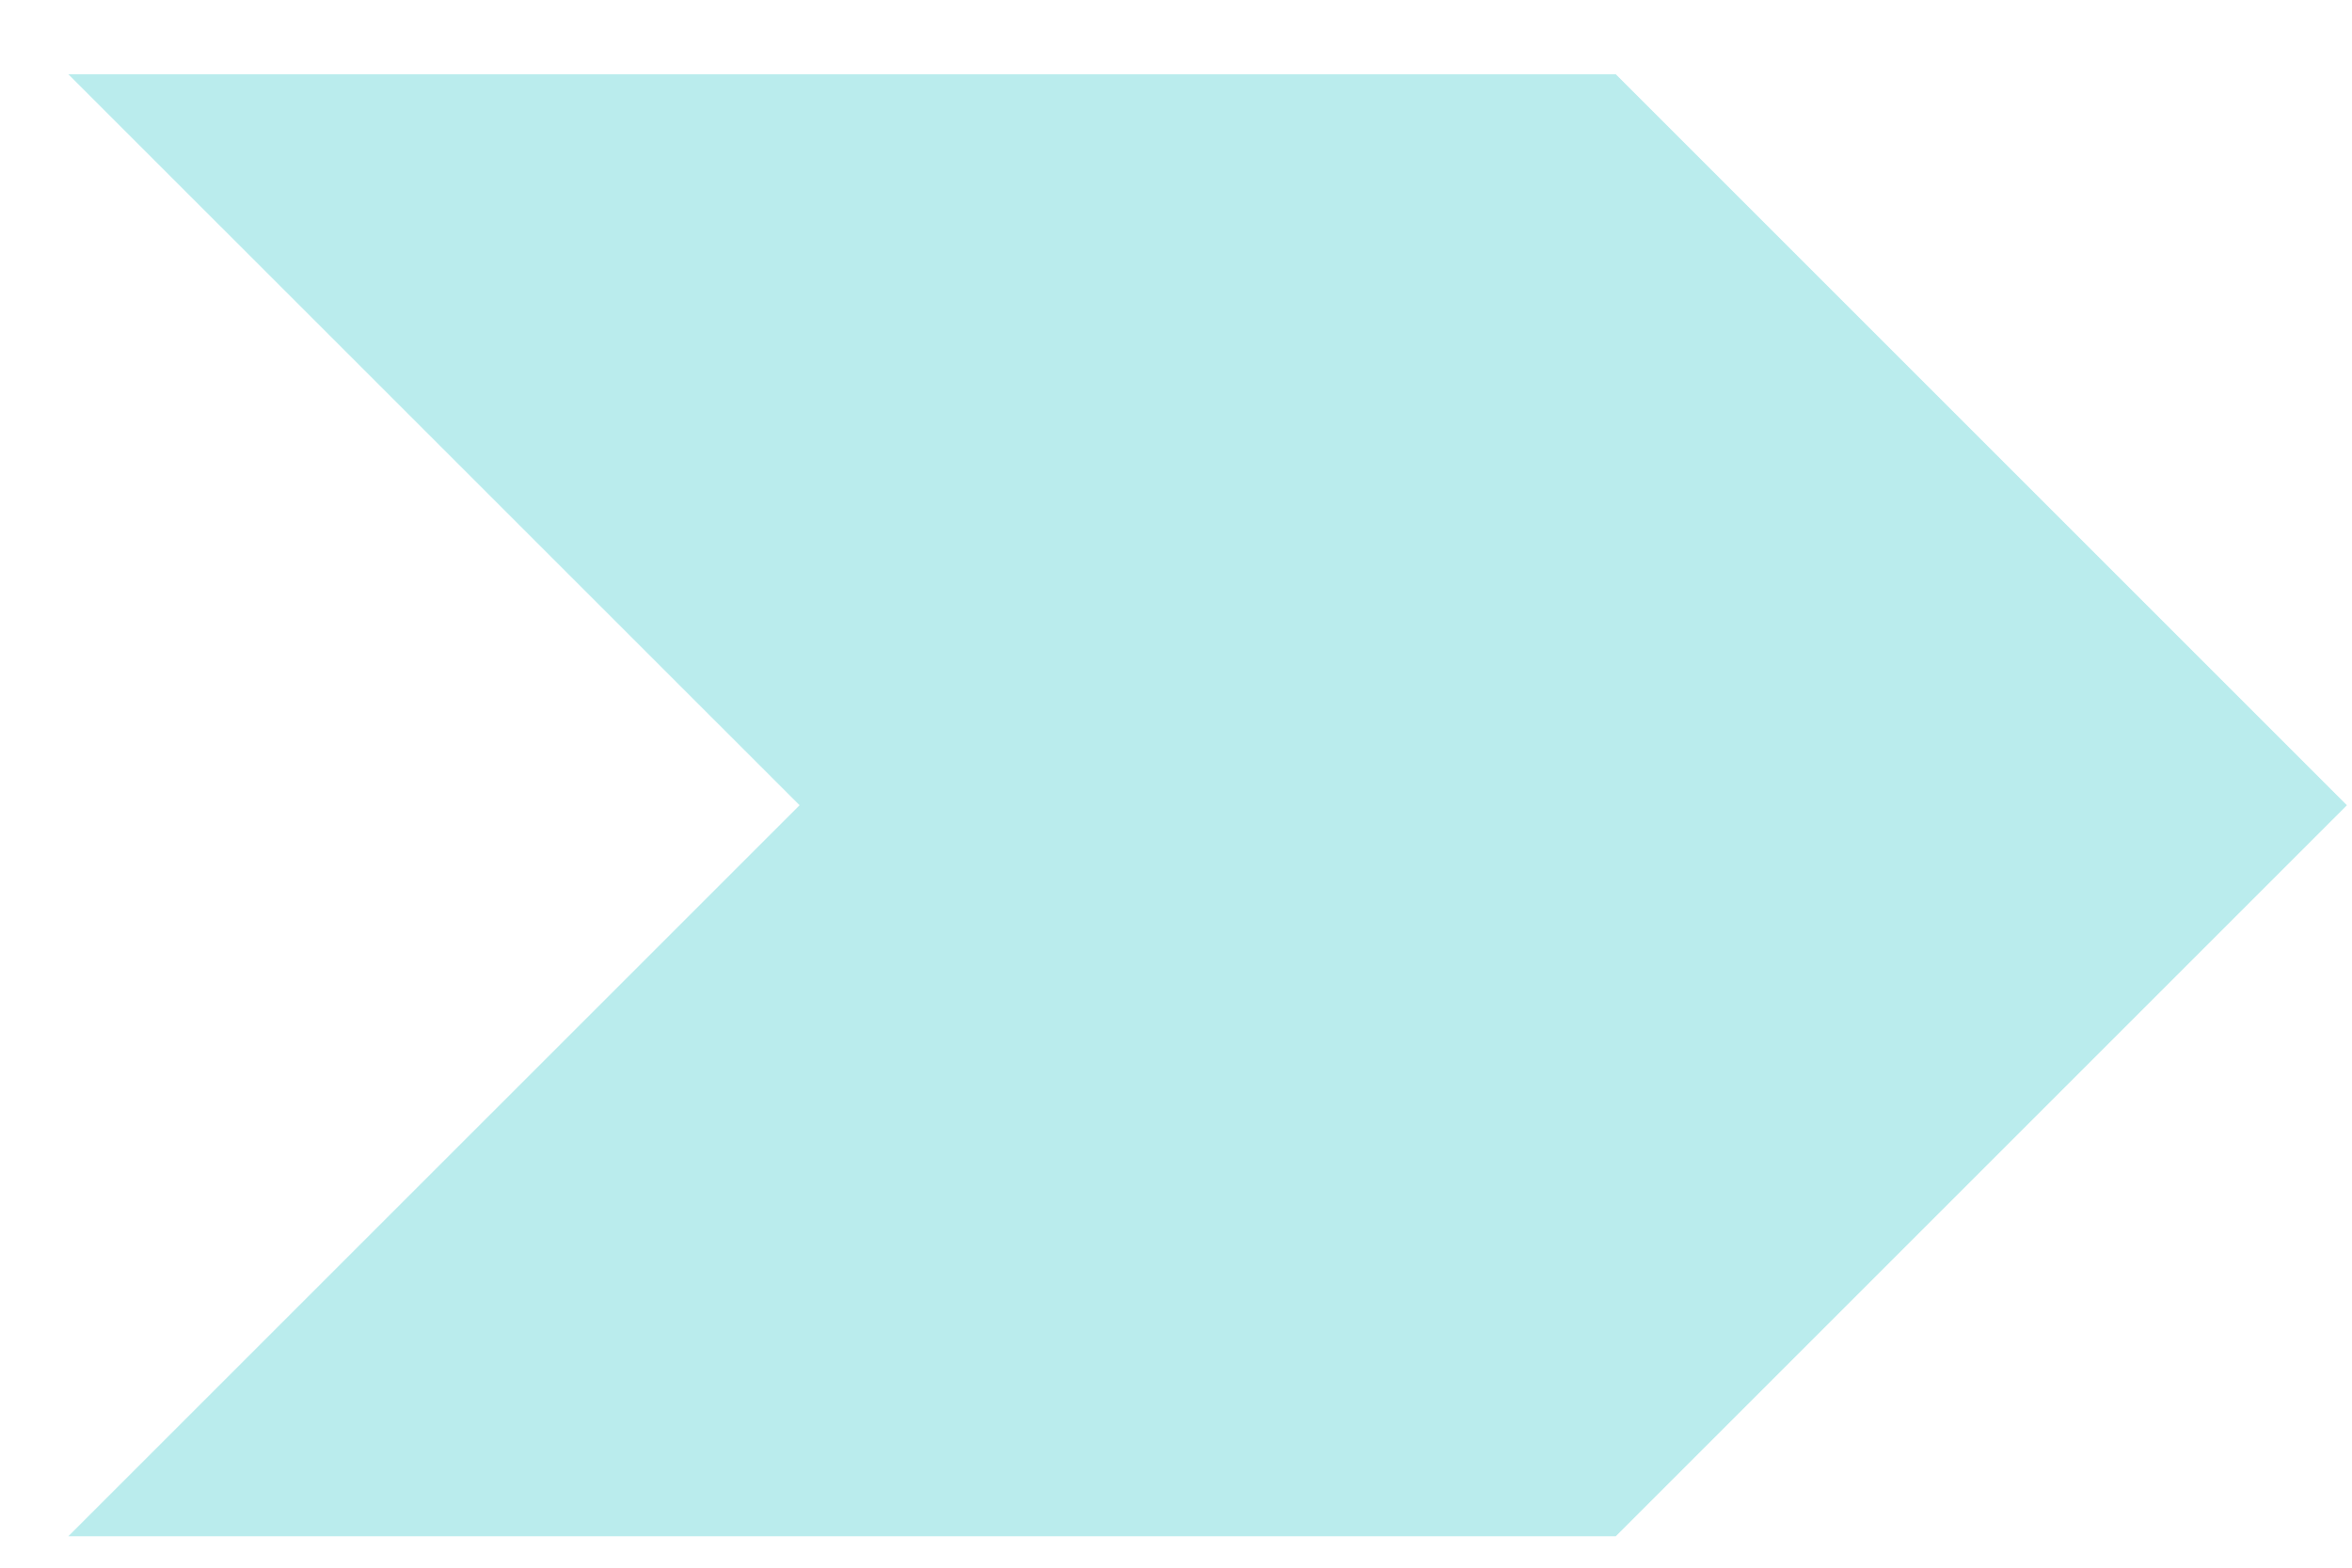 <?xml version="1.0" encoding="UTF-8"?> <svg xmlns="http://www.w3.org/2000/svg" width="30" height="20" viewBox="0 0 30 20" fill="none"> <path d="M20.195 1.947H3.286L11.613 10.273L3.286 18.599H20.195L28.521 10.273L20.195 1.947Z" fill="#BAECED" stroke="#BAECED" stroke-width="2"></path> </svg> 